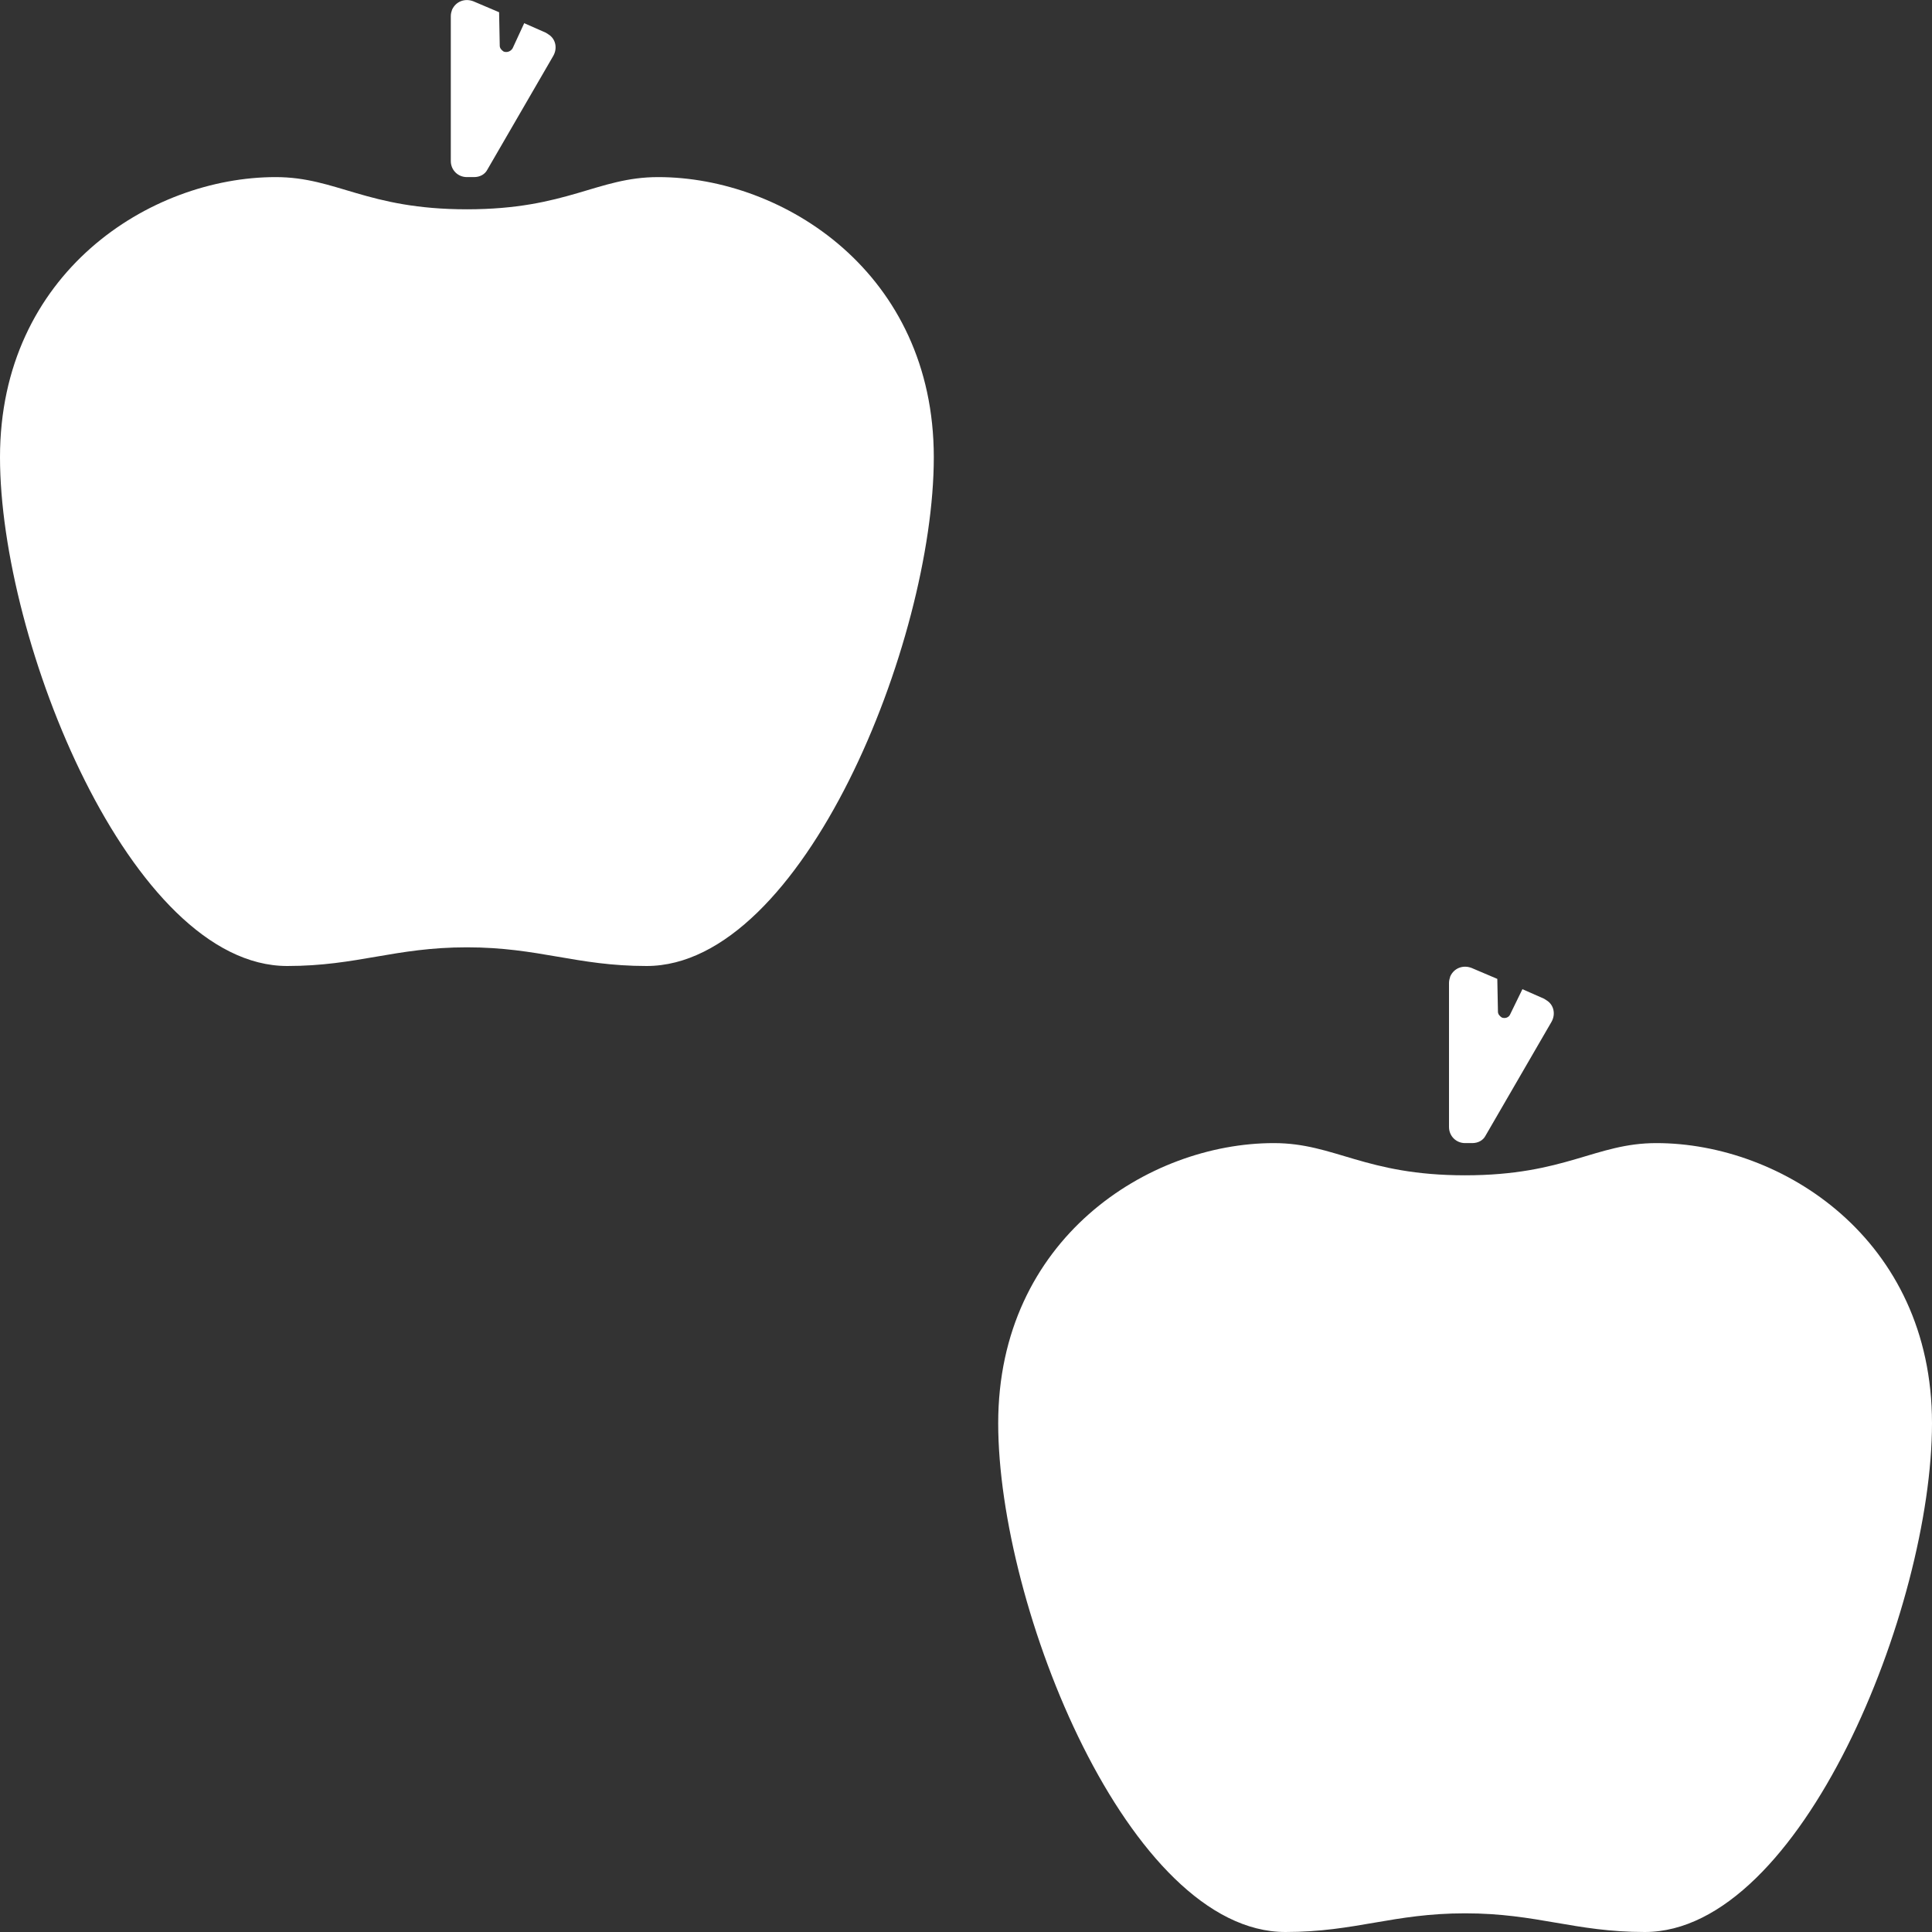 <svg enable-background="new 0 0 300 300" viewBox="0 0 300 300" xmlns="http://www.w3.org/2000/svg"><rect x="0" y="0" width="300" height="300" fill="#333333" stroke="none"/><g fill="#fff"><path d="m 102.2 27.5 c -9.5 0 -14.1 5 -29.7 5 s -20.2 -5 -29.7 -5 c -19.5 0 -42.8 14.9 -42.8 43.5 s 20.3 79 44.6 79 c 10.9 0 16.7 -2.9 27.9 -2.9 s 17 2.9 27.9 2.9 c 24.3 0 44.6 -50.4 44.6 -79 s -23.3 -43.5 -42.8 -43.5 z"/><path d="m 81.4 3.6 l -1.8 3.9 c -.3 .5 -.9 .7 -1.4 .5 -.3 -.2 -.6 -.5 -.6 -.9 l -.1 -5.2 -4 -1.7 c -1.3 -.5 -2.7 0 -3.3 1.3 -.1 .3 -.2 .6 -.2 1 v 22.5 c 0 1.4 1.1 2.5 2.5 2.5 h 1.1 c .9 0 1.7 -.4 2.1 -1.2 l 10.2 -17.6 c .7 -1.2 .4 -2.7 -.8 -3.4 -.1 -.1 -.2 -.1 -.3 -.2 z"/><path d="m 257.2 177.5 c -9.5 0 -14.1 5 -29.7 5 s -20.2 -5 -29.7 -5 c -19.5 0 -42.8 14.9 -42.8 43.5 s 20.3 79 44.6 79 c 10.9 0 16.7 -2.9 27.9 -2.9 s 17 2.9 27.9 2.9 c 24.3 0 44.6 -50.4 44.6 -79 s -23.3 -43.5 -42.8 -43.5 z"/><path d="m 236.4 153.6 l -1.9 3.9 c -.2 .5 -.8 .7 -1.3 .5 -.3 -.2 -.6 -.5 -.6 -.9 l -.1 -5.1 -4 -1.7 c -1.3 -.5 -2.7 0 -3.3 1.3 -.1 .3 -.2 .7 -.2 1 v 22.4 c 0 1.4 1.1 2.5 2.5 2.5 h 1.1 c .9 0 1.7 -.4 2.1 -1.2 l 10.2 -17.6 c .7 -1.2 .4 -2.7 -.8 -3.4 -.1 -.1 -.2 -.1 -.3 -.2 z"/></g></svg>